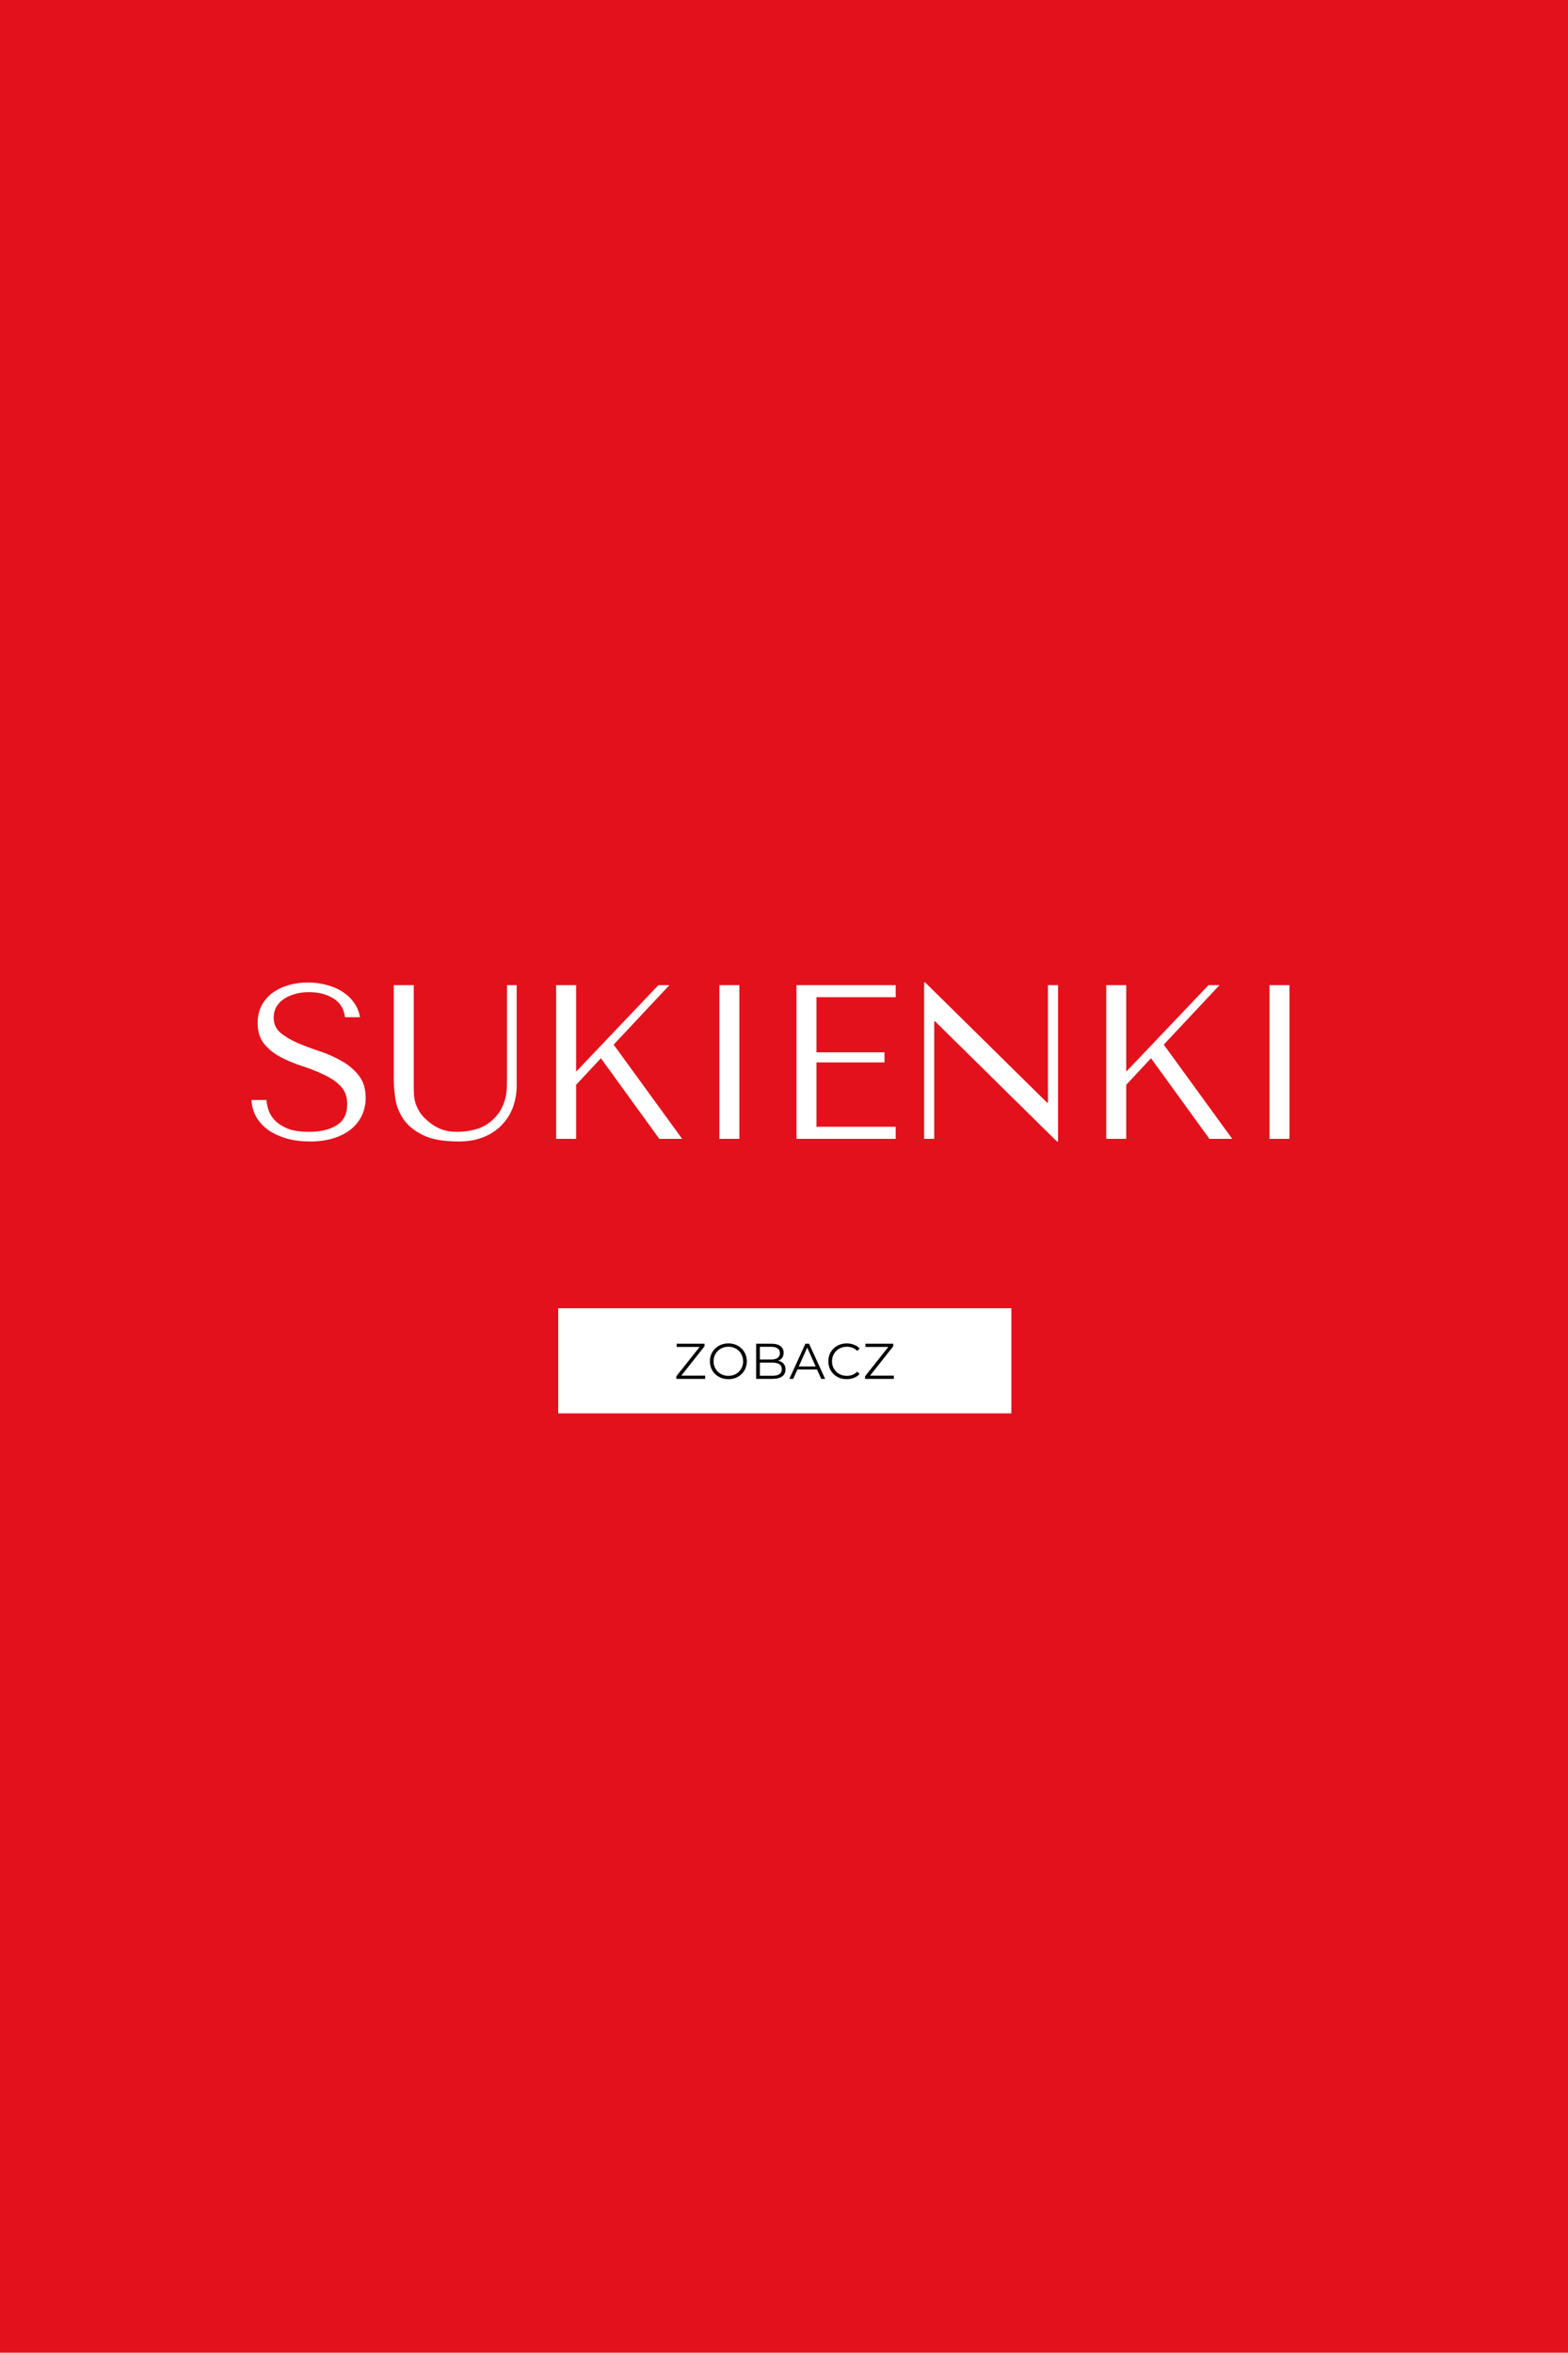 <svg xmlns="http://www.w3.org/2000/svg" fill="none" viewBox="0 0 1000 1500" height="1500" width="1000">
<rect x="0" y="0" width="1000" height="1500" fill="#333333" stroke="none"/>
<g clip-path="url(#clip0_385_2)">
<rect fill="white" height="1500" width="1000"></rect>
<rect fill="#E3111C" height="1499.82" width="1000"></rect>
<rect fill="white" height="67" width="289" y="834" x="356"></rect>
<path fill="black" d="M431.34 879V877.368L446.892 857.752L447.148 858.648H431.564V856.6H449.324V858.232L433.804 877.848L433.516 876.952H449.708V879H431.34ZM464.543 879.192C462.857 879.192 461.289 878.915 459.839 878.36C458.409 877.784 457.161 876.984 456.095 875.96C455.049 874.915 454.228 873.709 453.631 872.344C453.055 870.957 452.767 869.443 452.767 867.8C452.767 866.157 453.055 864.653 453.631 863.288C454.228 861.901 455.049 860.696 456.095 859.672C457.161 858.627 458.409 857.827 459.839 857.272C461.268 856.696 462.836 856.408 464.543 856.408C466.228 856.408 467.785 856.696 469.215 857.272C470.644 857.827 471.881 858.616 472.927 859.64C473.993 860.664 474.815 861.869 475.391 863.256C475.988 864.643 476.287 866.157 476.287 867.8C476.287 869.443 475.988 870.957 475.391 872.344C474.815 873.731 473.993 874.936 472.927 875.96C471.881 876.984 470.644 877.784 469.215 878.36C467.785 878.915 466.228 879.192 464.543 879.192ZM464.543 877.08C465.887 877.08 467.124 876.856 468.255 876.408C469.407 875.939 470.399 875.288 471.231 874.456C472.084 873.603 472.745 872.621 473.215 871.512C473.684 870.381 473.919 869.144 473.919 867.8C473.919 866.456 473.684 865.229 473.215 864.12C472.745 862.989 472.084 862.008 471.231 861.176C470.399 860.323 469.407 859.672 468.255 859.224C467.124 858.755 465.887 858.52 464.543 858.52C463.199 858.52 461.951 858.755 460.799 859.224C459.647 859.672 458.644 860.323 457.791 861.176C456.959 862.008 456.297 862.989 455.807 864.12C455.337 865.229 455.103 866.456 455.103 867.8C455.103 869.123 455.337 870.349 455.807 871.48C456.297 872.611 456.959 873.603 457.791 874.456C458.644 875.288 459.647 875.939 460.799 876.408C461.951 876.856 463.199 877.08 464.543 877.08ZM482.234 879V856.6H491.898C494.394 856.6 496.325 857.101 497.69 858.104C499.077 859.107 499.77 860.525 499.77 862.36C499.77 863.576 499.482 864.6 498.906 865.432C498.352 866.264 497.584 866.893 496.602 867.32C495.642 867.747 494.586 867.96 493.434 867.96L493.978 867.192C495.408 867.192 496.634 867.416 497.658 867.864C498.704 868.291 499.514 868.941 500.09 869.816C500.666 870.669 500.954 871.736 500.954 873.016C500.954 874.915 500.25 876.387 498.842 877.432C497.456 878.477 495.354 879 492.538 879H482.234ZM484.602 877.048H492.506C494.469 877.048 495.973 876.717 497.018 876.056C498.064 875.373 498.586 874.296 498.586 872.824C498.586 871.373 498.064 870.317 497.018 869.656C495.973 868.973 494.469 868.632 492.506 868.632H484.346V866.68H491.738C493.53 866.68 494.917 866.339 495.898 865.656C496.901 864.973 497.402 863.96 497.402 862.616C497.402 861.251 496.901 860.237 495.898 859.576C494.917 858.893 493.53 858.552 491.738 858.552H484.602V877.048ZM503.415 879L513.655 856.6H515.991L526.231 879H523.735L514.327 857.976H515.287L505.879 879H503.415ZM507.447 873.016L508.151 871.096H521.175L521.879 873.016H507.447ZM539.992 879.192C538.307 879.192 536.75 878.915 535.32 878.36C533.891 877.784 532.654 876.984 531.608 875.96C530.563 874.936 529.742 873.731 529.144 872.344C528.568 870.957 528.28 869.443 528.28 867.8C528.28 866.157 528.568 864.643 529.144 863.256C529.742 861.869 530.563 860.664 531.608 859.64C532.675 858.616 533.923 857.827 535.352 857.272C536.782 856.696 538.339 856.408 540.024 856.408C541.646 856.408 543.171 856.685 544.6 857.24C546.03 857.773 547.235 858.584 548.216 859.672L546.712 861.176C545.795 860.237 544.782 859.565 543.672 859.16C542.563 858.733 541.368 858.52 540.088 858.52C538.744 858.52 537.496 858.755 536.344 859.224C535.192 859.672 534.19 860.323 533.336 861.176C532.483 862.008 531.811 862.989 531.32 864.12C530.851 865.229 530.616 866.456 530.616 867.8C530.616 869.144 530.851 870.381 531.32 871.512C531.811 872.621 532.483 873.603 533.336 874.456C534.19 875.288 535.192 875.939 536.344 876.408C537.496 876.856 538.744 877.08 540.088 877.08C541.368 877.08 542.563 876.867 543.672 876.44C544.782 876.013 545.795 875.331 546.712 874.392L548.216 875.896C547.235 876.984 546.03 877.805 544.6 878.36C543.171 878.915 541.635 879.192 539.992 879.192ZM551.696 879V877.368L567.248 857.752L567.504 858.648H551.92V856.6H569.68V858.232L554.16 877.848L553.872 876.952H570.064V879H551.696Z"></path>
<path fill="white" d="M160.4 701.22H169.92C170.013 702.807 170.387 704.767 171.04 707.1C171.693 709.34 172.953 711.533 174.82 713.68C176.687 715.827 179.393 717.693 182.94 719.28C186.487 720.773 191.2 721.52 197.08 721.52C204.453 721.52 210.333 720.12 214.72 717.32C219.2 714.52 221.44 710.087 221.44 704.02C221.44 699.167 220.04 695.293 217.24 692.4C214.44 689.507 210.893 687.08 206.6 685.12C202.4 683.067 197.827 681.247 192.88 679.66C187.933 678.073 183.313 676.16 179.02 673.92C174.82 671.68 171.32 668.88 168.52 665.52C165.72 662.16 164.32 657.727 164.32 652.22C164.32 648.02 165.16 644.287 166.84 641.02C168.613 637.753 170.947 635.047 173.84 632.9C176.827 630.753 180.233 629.12 184.06 628C187.98 626.88 192.087 626.32 196.38 626.32C200.487 626.32 204.407 626.833 208.14 627.86C211.967 628.793 215.373 630.24 218.36 632.2C221.347 634.067 223.82 636.4 225.78 639.2C227.74 641.907 229 644.987 229.56 648.44H220.04C219.293 642.933 216.773 638.92 212.48 636.4C208.28 633.787 203.147 632.48 197.08 632.48C193.44 632.48 190.22 632.947 187.42 633.88C184.62 634.72 182.24 635.887 180.28 637.38C178.413 638.78 176.967 640.46 175.94 642.42C175.007 644.38 174.54 646.48 174.54 648.72C174.54 652.733 175.987 655.953 178.88 658.38C181.773 660.807 185.367 662.953 189.66 664.82C194.047 666.687 198.76 668.46 203.8 670.14C208.933 671.82 213.647 673.92 217.94 676.44C222.327 678.867 225.967 681.947 228.86 685.68C231.753 689.32 233.2 694.033 233.2 699.82C233.2 704.02 232.36 707.847 230.68 711.3C229 714.753 226.62 717.693 223.54 720.12C220.46 722.547 216.727 724.413 212.34 725.72C208.047 727.027 203.193 727.68 197.78 727.68C192.46 727.68 187.56 727.073 183.08 725.86C178.6 724.553 174.68 722.78 171.32 720.54C168.053 718.207 165.44 715.407 163.48 712.14C161.613 708.873 160.587 705.233 160.4 701.22ZM251.12 628H263.86V691.98C263.86 693.847 263.907 695.713 264 697.58C264.093 699.447 264.42 701.313 264.98 703.18C265.54 704.953 266.38 706.773 267.5 708.64C268.62 710.507 270.253 712.373 272.4 714.24C275.107 716.667 277.953 718.487 280.94 719.7C284.02 720.913 287.52 721.52 291.44 721.52C296.013 721.52 300.4 720.867 304.6 719.56C308.8 718.253 312.58 715.78 315.94 712.14C317.807 710.087 319.207 708.033 320.14 705.98C321.167 703.927 321.913 701.873 322.38 699.82C322.847 697.673 323.127 695.573 323.22 693.52C323.313 691.373 323.36 689.273 323.36 687.22V628H329.52V691.84C329.52 696.787 328.727 701.453 327.14 705.84C325.553 710.133 323.173 713.913 320 717.18C316.92 720.447 313.047 723.013 308.38 724.88C303.807 726.747 298.533 727.68 292.56 727.68C283.04 727.68 275.527 726.373 270.02 723.76C264.513 721.053 260.36 717.74 257.56 713.82C254.76 709.807 252.987 705.513 252.24 700.94C251.493 696.273 251.12 692.027 251.12 688.2V628ZM354.682 726V628H367.422V683.16L419.922 628H426.922L391.362 665.94L435.042 726H420.482L383.242 674.62L367.422 691.56V726H354.682ZM458.79 628H471.53V726H458.79V628ZM507.949 628H571.229V635.7H520.689V670.84H564.089V677.28H520.689V718.3H571.229V726H507.949V628ZM668.328 628H674.768V727.68H674.068L596.368 651.1H595.808V726H589.368V626.32H590.068L667.768 702.9H668.328V628ZM705.513 726V628H718.253V683.16L770.753 628H777.753L742.193 665.94L785.873 726H771.313L734.073 674.62L718.253 691.56V726H705.513ZM809.621 628H822.361V726H809.621V628Z"></path>
</g>
<defs>
<clipPath id="clip0_385_2">
<rect fill="white" height="1500" width="1000"></rect>
</clipPath>
</defs>
</svg>
